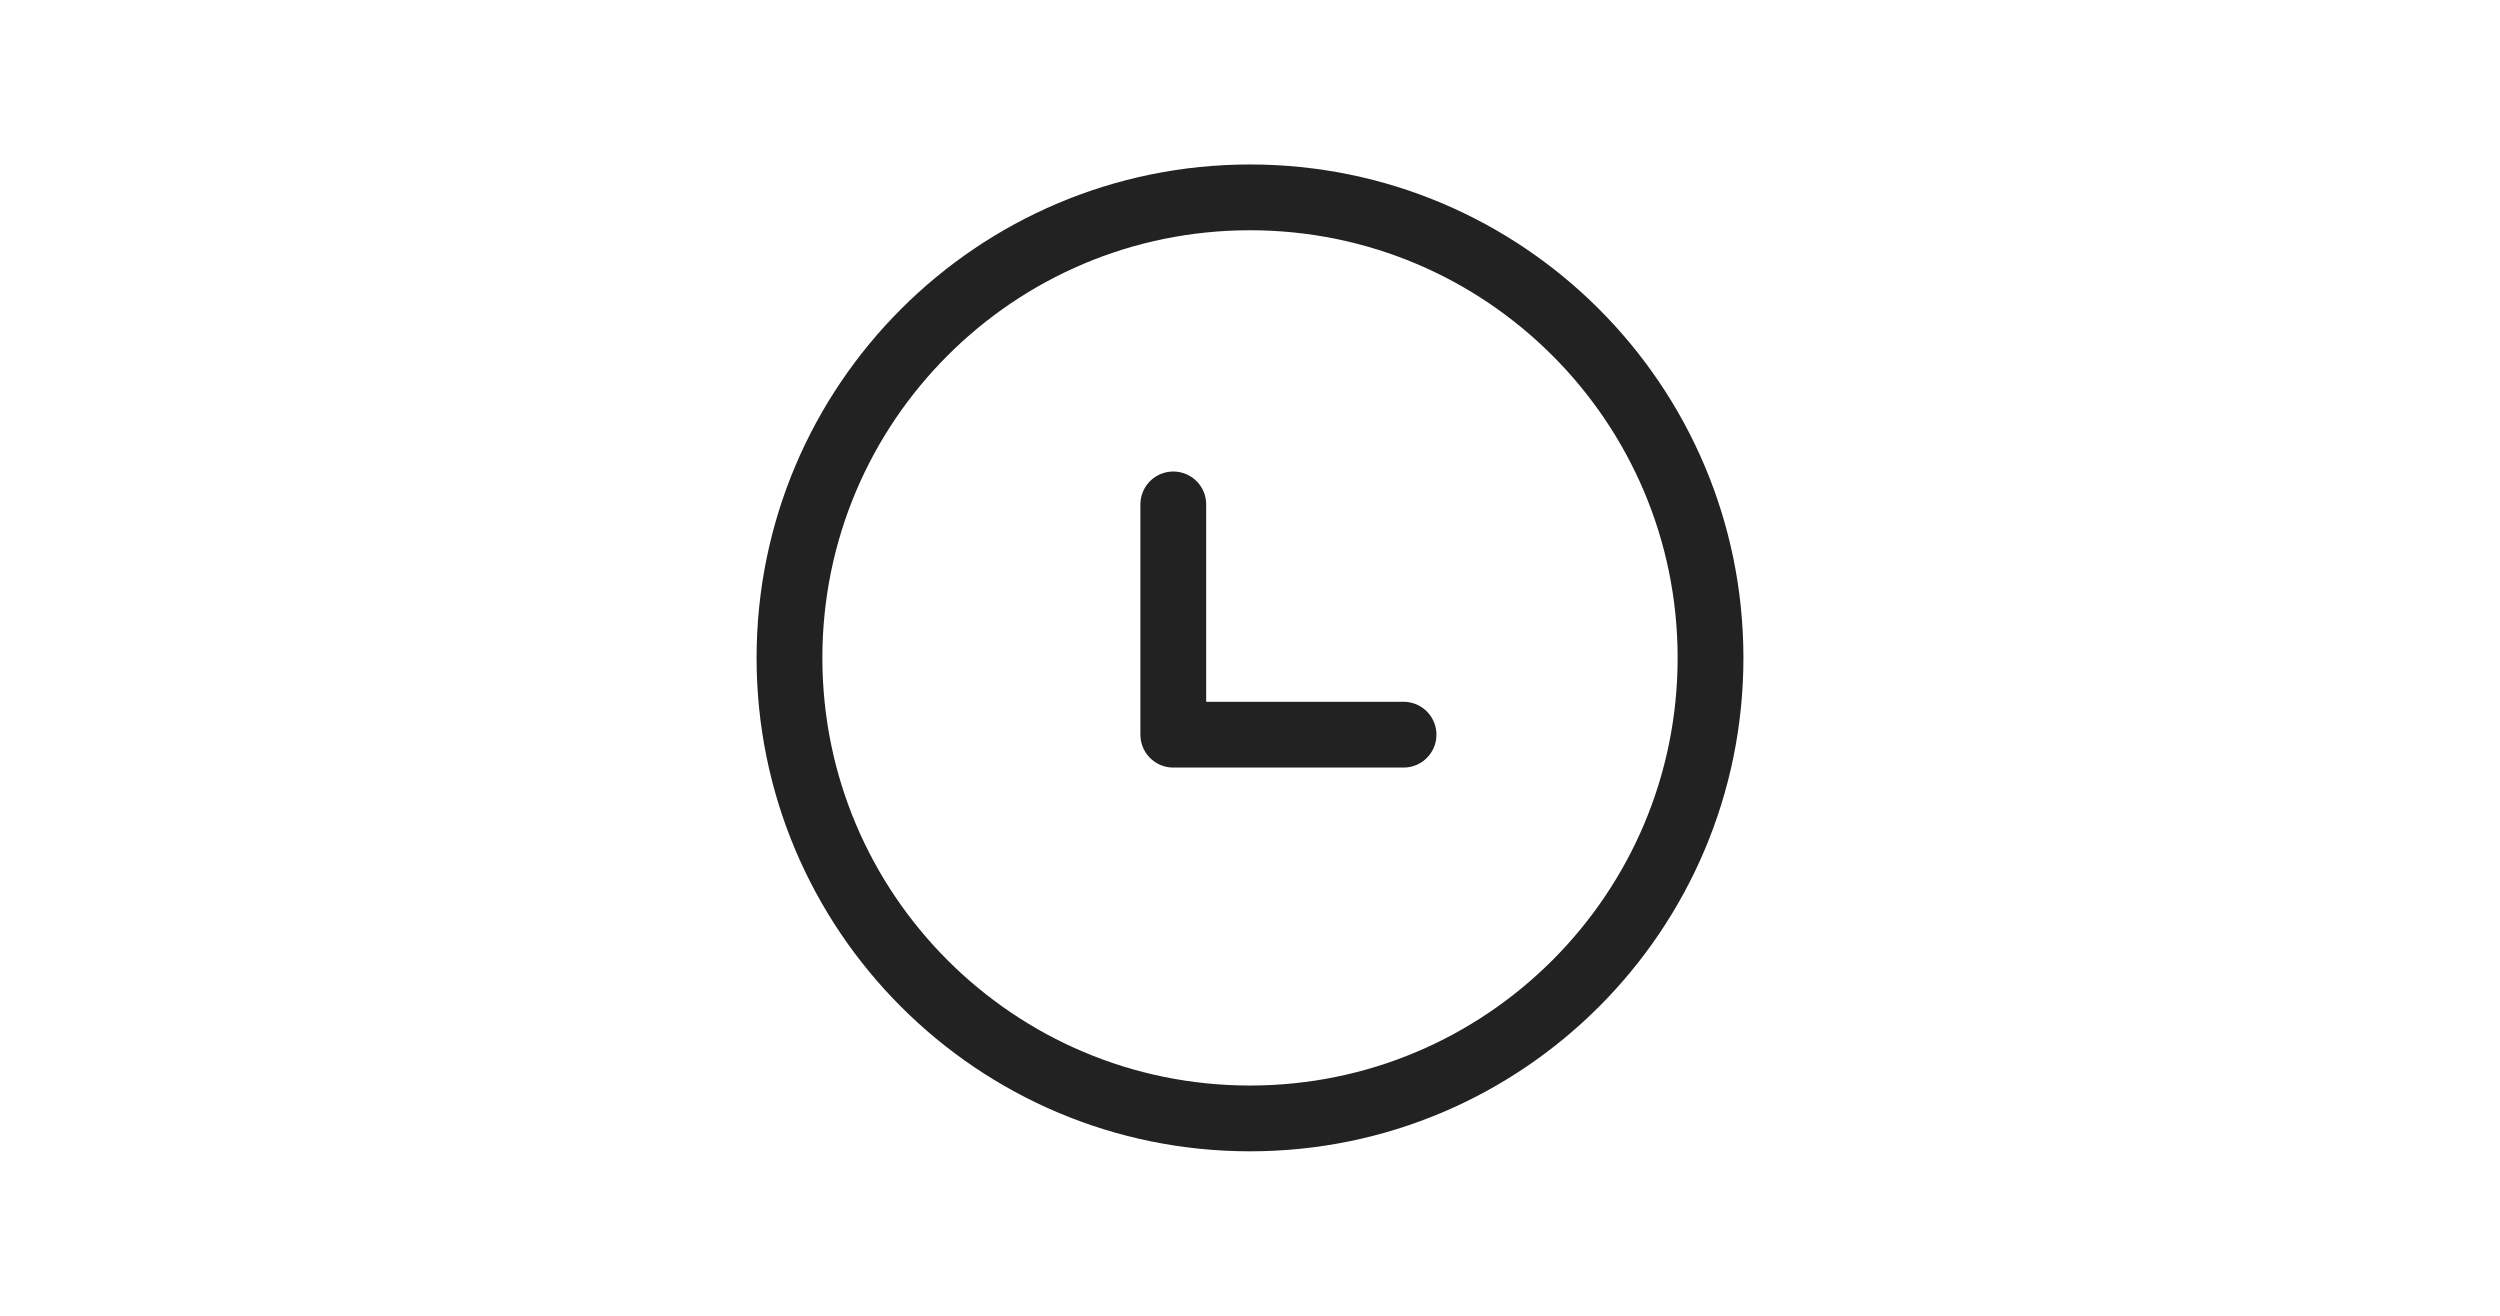 <svg width="38" height="20" viewBox="0 0 38 20" fill="none" xmlns="http://www.w3.org/2000/svg">
<g clip-path="url(#clip0_3280_34961)">
<path d="M19 17C22.866 17 26 13.866 26 10C26 6.134 22.866 3 19 3C15.134 3 12 6.134 12 10C12 13.866 15.134 17 19 17Z" stroke="#222222" stroke-linecap="round" stroke-linejoin="round"/>
<path d="M17.834 7.667V11.167H21.334" stroke="#222222" stroke-linecap="round" stroke-linejoin="round"/>
</g>
<defs>
<clipPath id="clip0_3280_34961">
<rect width="16" height="16" fill="white" transform="translate(11 2)"/>
</clipPath>
</defs>
</svg>
